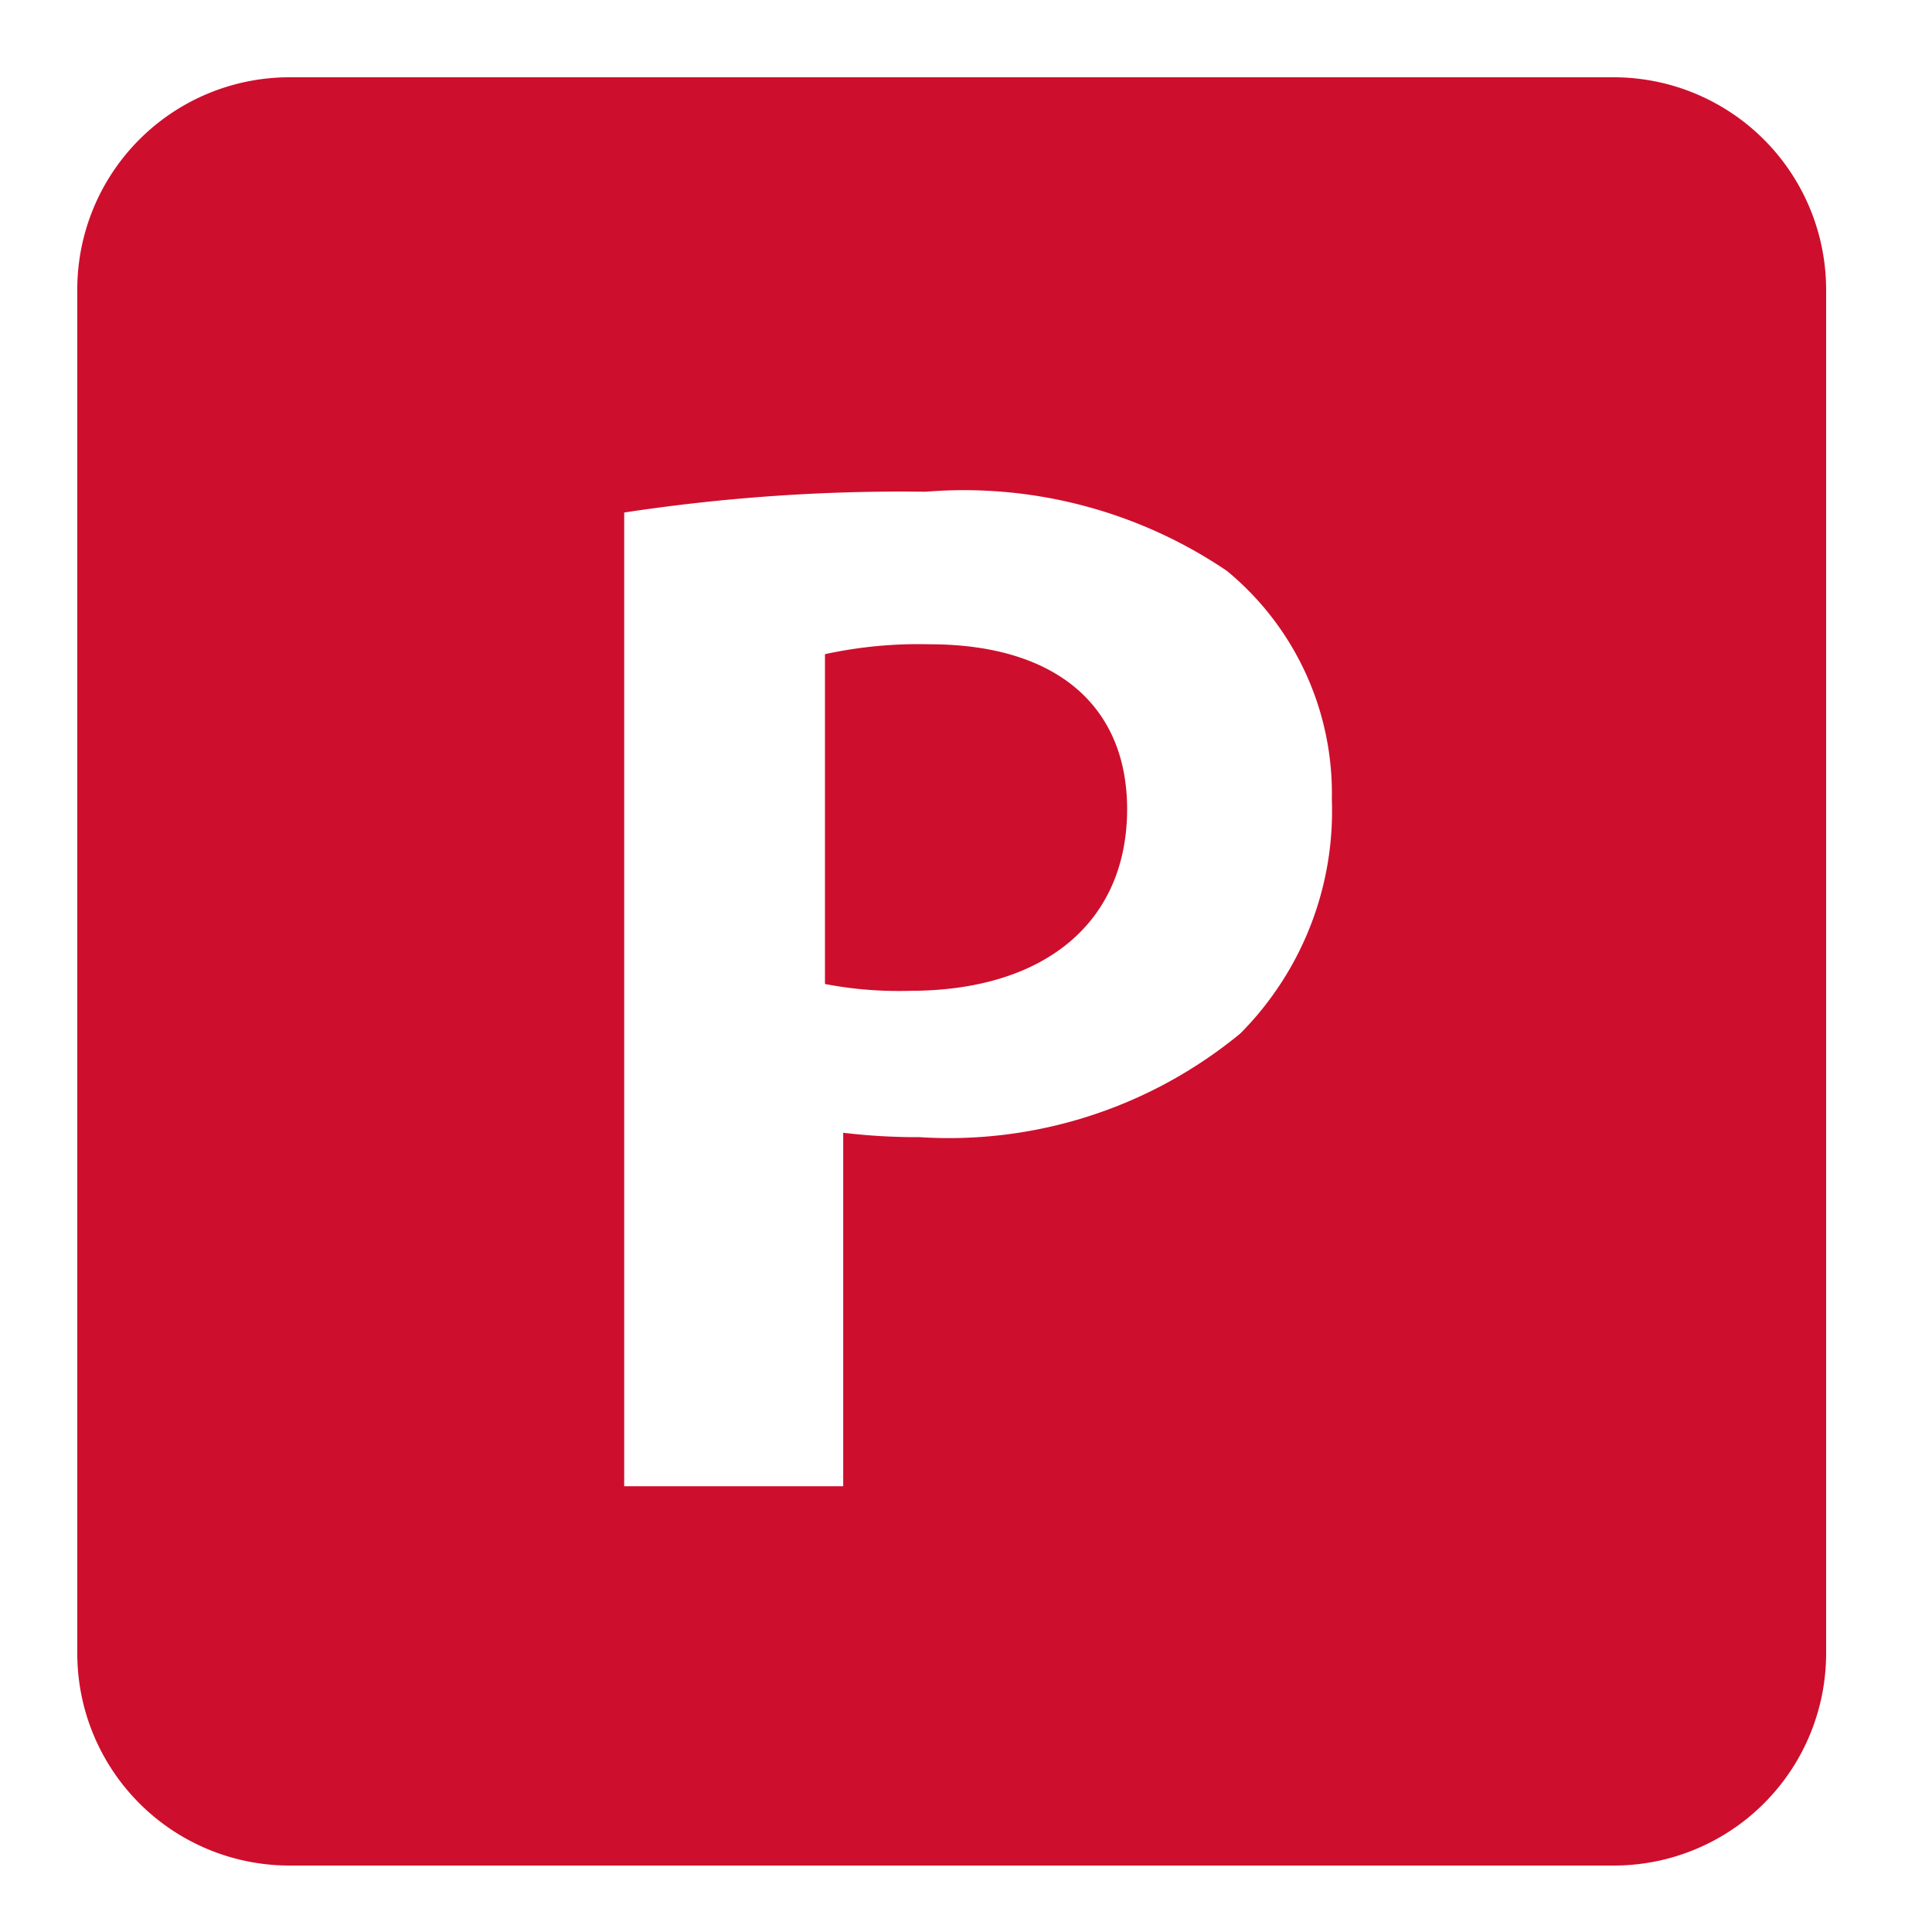 <svg xmlns="http://www.w3.org/2000/svg" xmlns:xlink="http://www.w3.org/1999/xlink" width="25" height="25" viewBox="0 0 25 25">
  <defs>
    <style>
      .cls-1 {
        clip-path: url(#clip-Artboard_67);
      }

      .cls-2 {
        fill: #ce0e2d;
      }

      .cls-3 {
        fill: #fff;
      }
    </style>
    <clipPath id="clip-Artboard_67">
      <rect width="25" height="25"/>
    </clipPath>
  </defs>
  <g id="Artboard_67" data-name="Artboard – 67" class="cls-1">
    <rect class="cls-3" width="25" height="25"/>
    <g id="Group_3251" data-name="Group 3251" transform="translate(1 1)">
      <path id="Path_2174" data-name="Path 2174" class="cls-2" d="M26.547,54.56H9.4A2.746,2.746,0,0,0,6.66,57.3V74.956A2.746,2.746,0,0,0,9.4,77.7H26.547a2.746,2.746,0,0,0,2.743-2.743V57.3A2.75,2.75,0,0,0,26.547,54.56ZM21.711,66.932a5.93,5.93,0,0,1-4.15,1.343,8.139,8.139,0,0,1-.99-.057v4.574H13.737v-12.6a23.817,23.817,0,0,1,3.9-.269,6.069,6.069,0,0,1,3.9,1.025,3.73,3.73,0,0,1,1.357,2.955A4.084,4.084,0,0,1,21.711,66.932Z" transform="translate(-6.66 -54.56)"/>
      <path id="Path_2175" data-name="Path 2175" class="cls-2" d="M22.033,65.23a5.7,5.7,0,0,0-1.353.128v4.268a5.076,5.076,0,0,0,1.1.088c1.737,0,2.81-.881,2.81-2.354C24.587,66.023,23.667,65.23,22.033,65.23Z" transform="translate(-11.005 -57.893)"/>
    </g>
  </g>
</svg>
